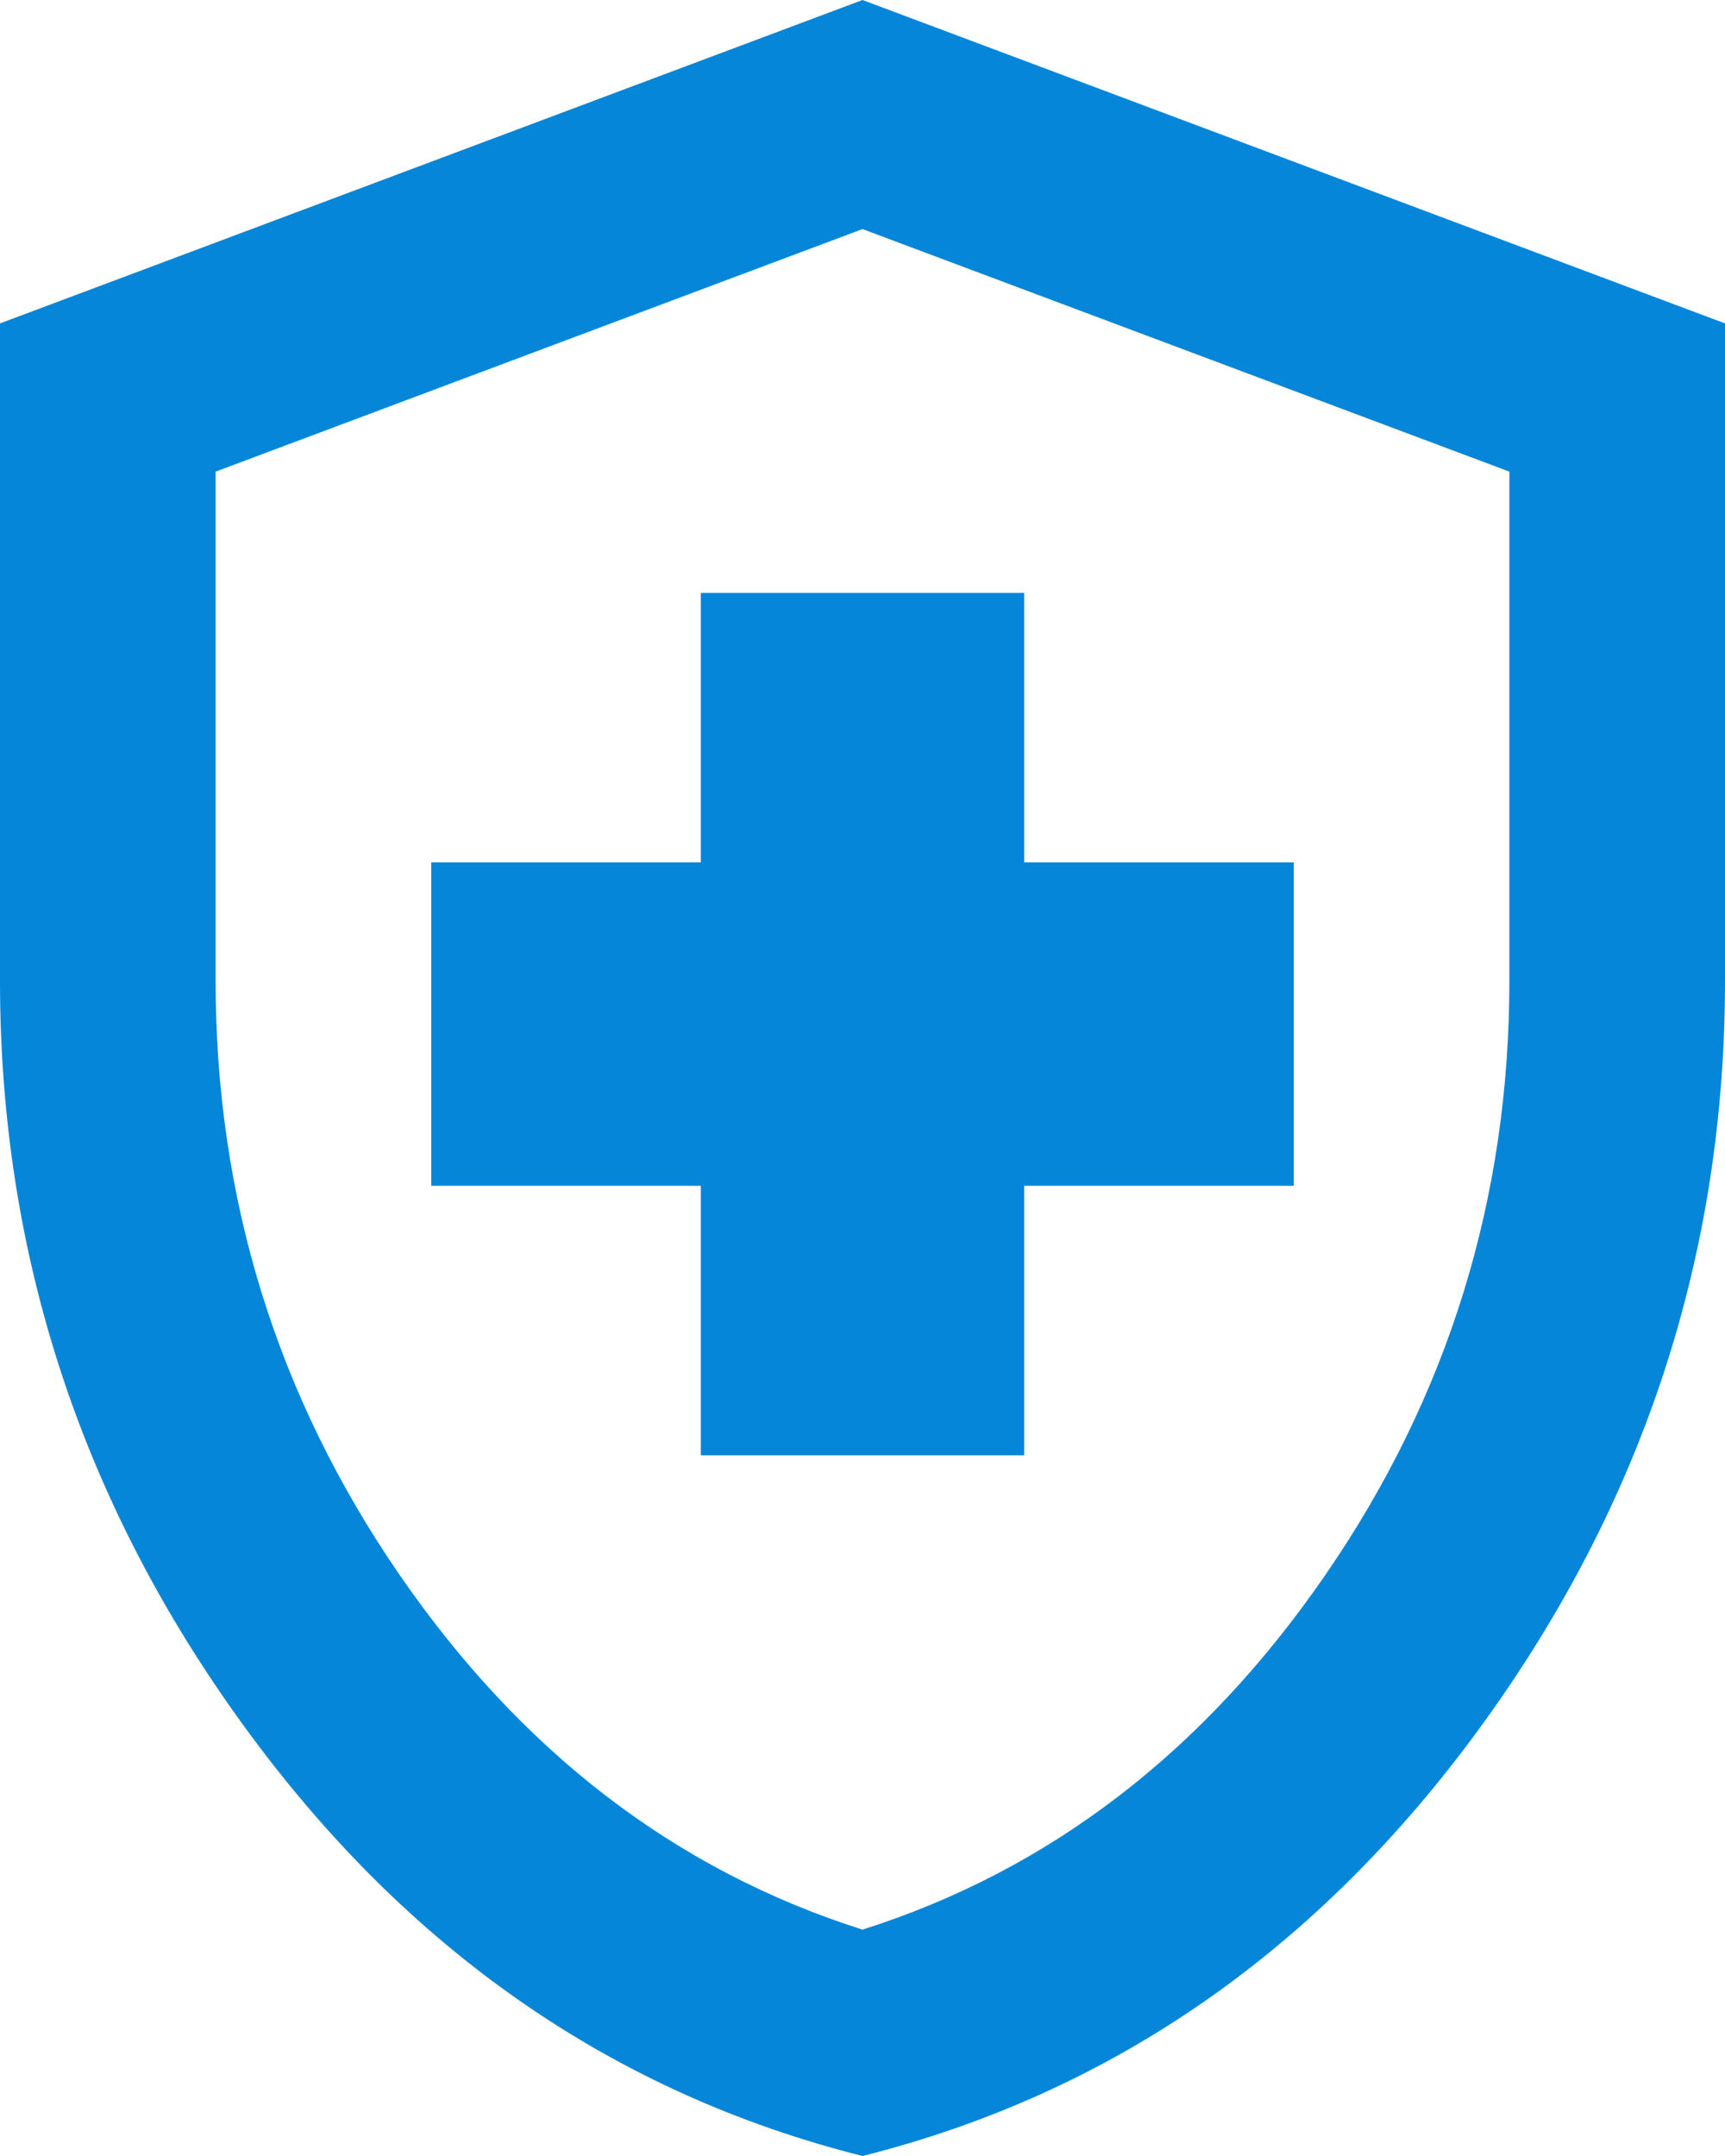<svg xmlns="http://www.w3.org/2000/svg" width="16" height="20" fill="none"><path fill="#0686D8" d="M6.5 13.5h3V11H12V8H9.5V5.5h-3V8H4v3h2.5v2.5ZM8 20c-2.317-.583-4.229-1.913-5.737-3.988C.754 13.937 0 11.633 0 9.1V3l8-3 8 3v6.1c0 2.533-.754 4.837-2.262 6.912C12.229 18.087 10.317 19.417 8 20Zm0-2.1c1.733-.55 3.167-1.65 4.3-3.3S14 11.117 14 9.1V4.375l-6-2.25-6 2.25V9.1c0 2.017.567 3.85 1.7 5.5s2.567 2.75 4.3 3.3Z"/></svg>